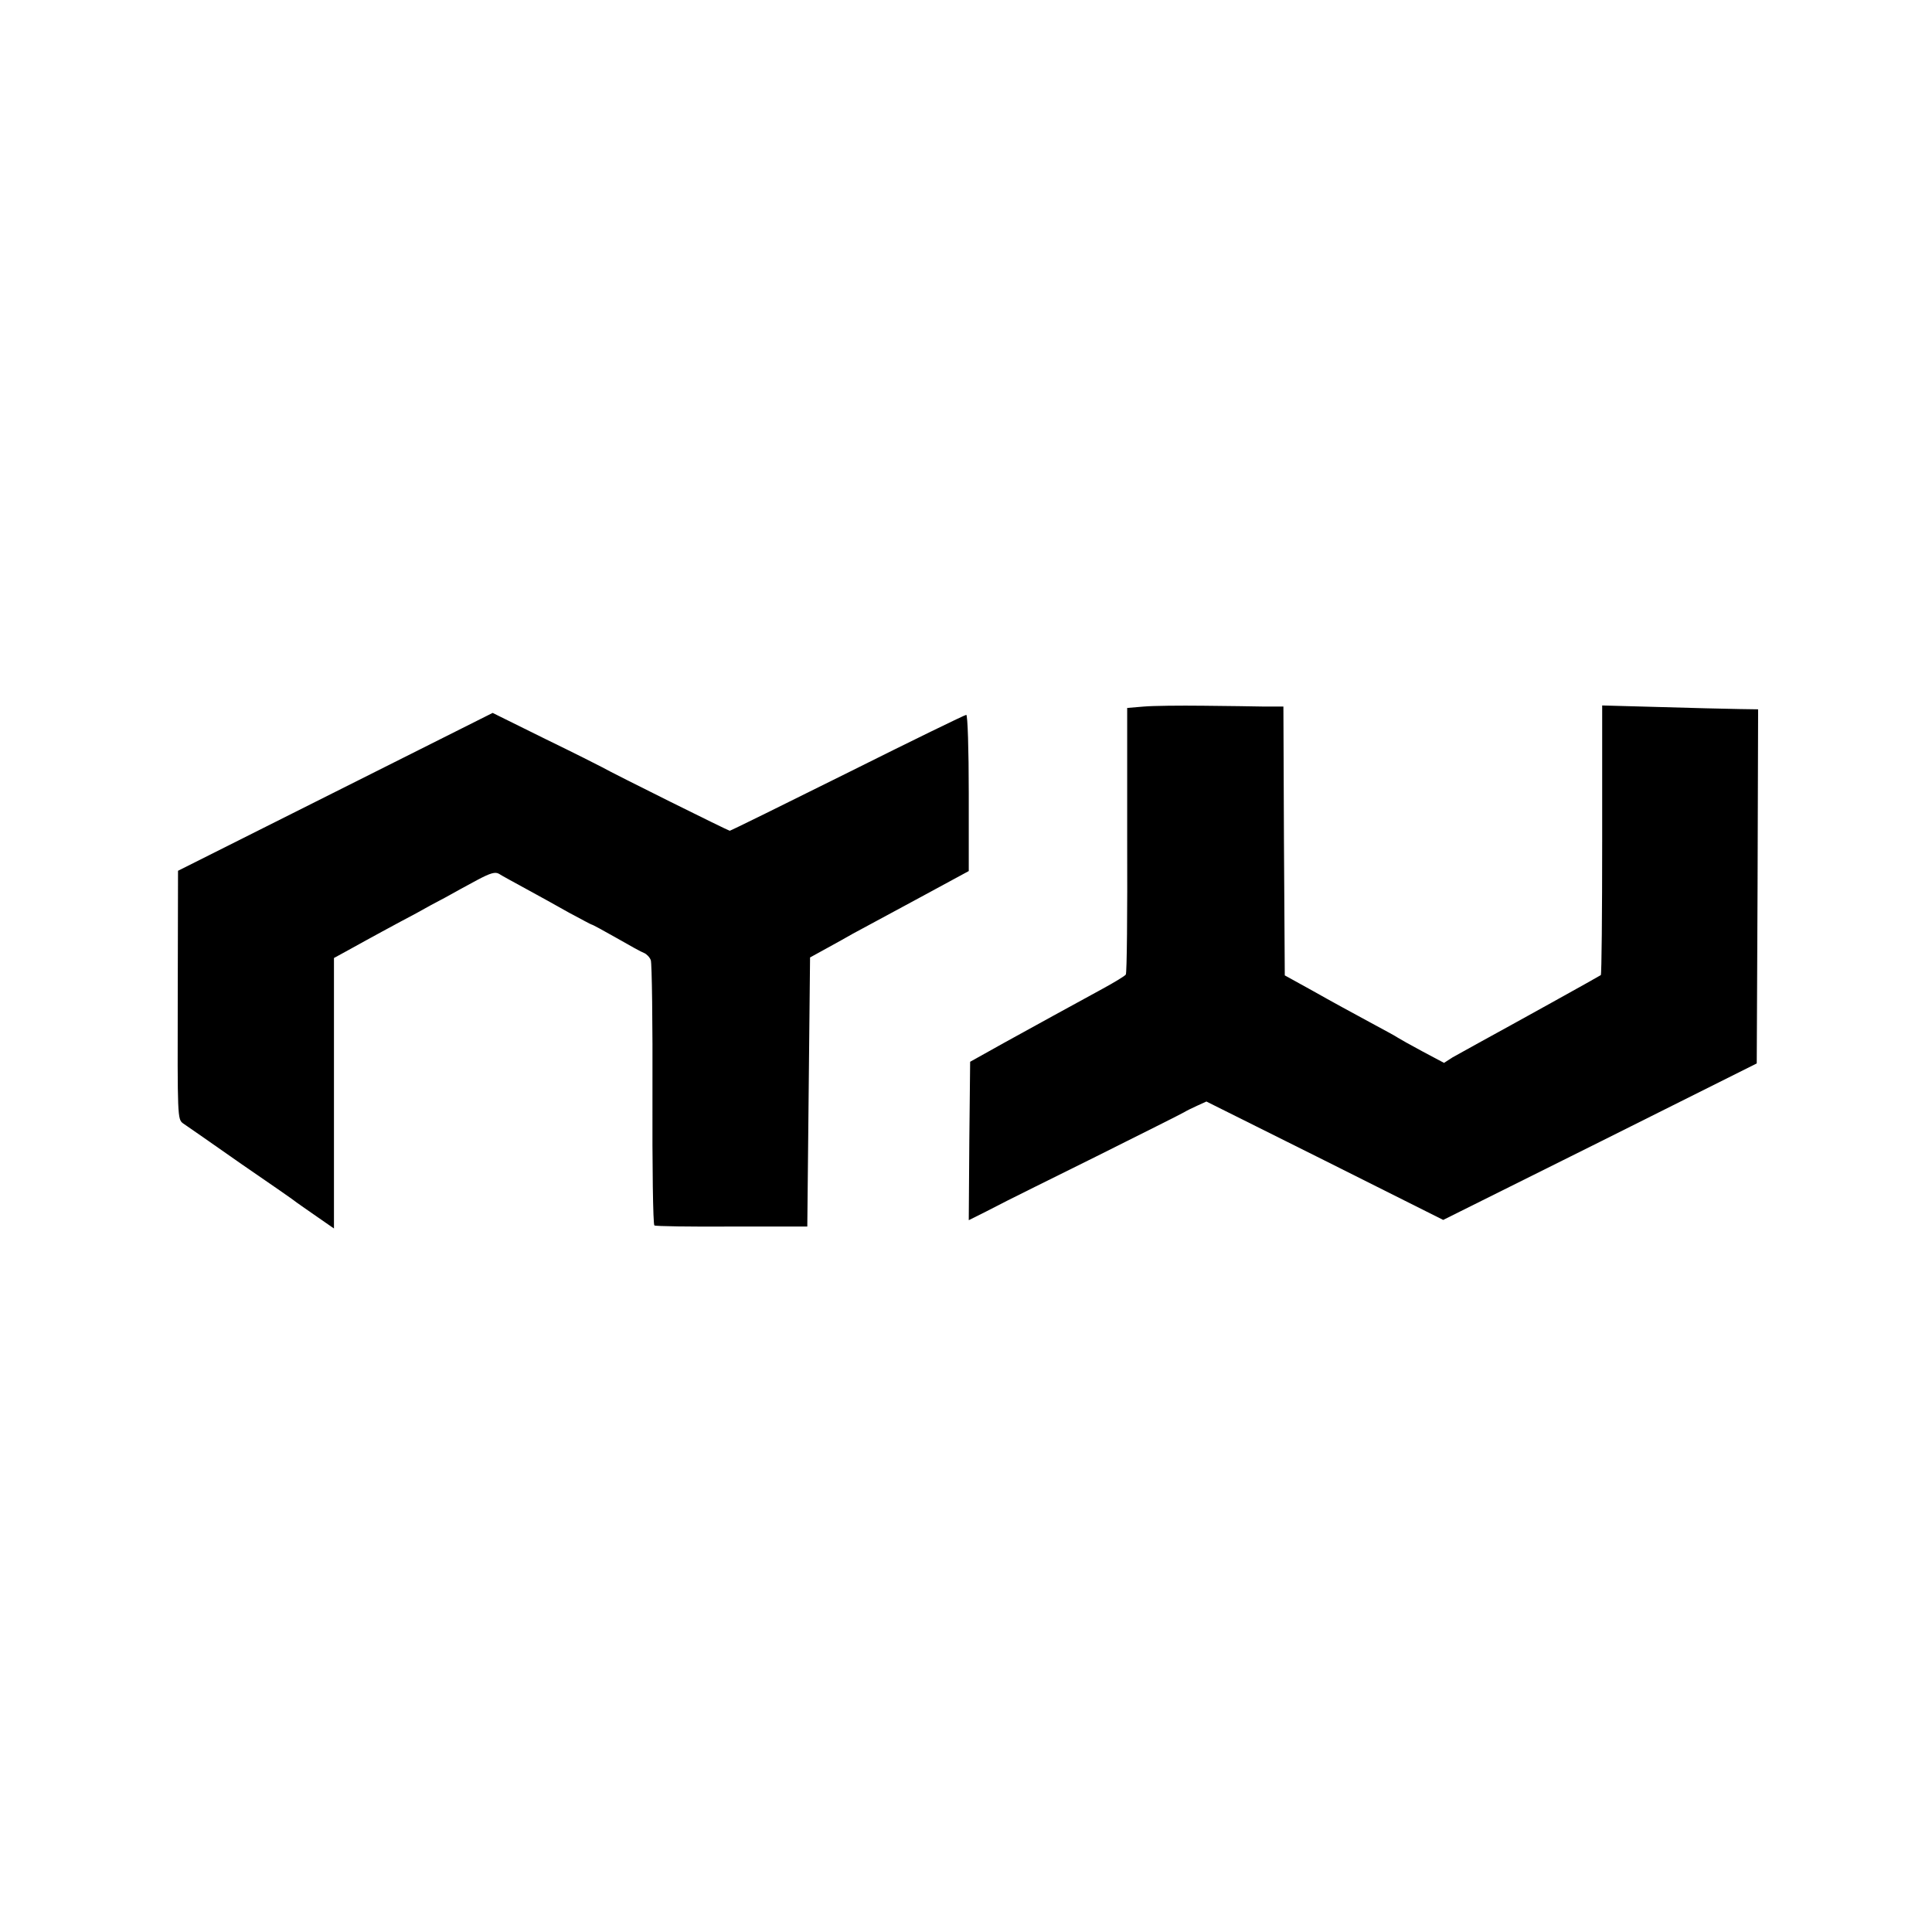 <?xml version="1.0" standalone="no"?>
<!DOCTYPE svg PUBLIC "-//W3C//DTD SVG 20010904//EN"
 "http://www.w3.org/TR/2001/REC-SVG-20010904/DTD/svg10.dtd">
<svg version="1.0" xmlns="http://www.w3.org/2000/svg"
 width="700pt" height="700pt" viewBox="0 0 700 700"
 preserveAspectRatio="xMidYMid meet">
<g transform="translate(0,700) scale(0.1,-0.1)"
fill="#000000" stroke="none">
<path d="M4144 4440 l-60 -5 0 -478 c1 -264 -1 -483 -5 -488 -3 -5 -41 -28
-85 -52 -125 -68 -230 -126 -359 -197 l-120 -67 -3 -287 -2 -287 62 31 c35 18
70 36 78 40 8 4 152 76 320 159 168 84 312 156 320 161 8 5 30 16 48 24 l33
15 429 -214 429 -215 568 283 568 284 3 641 2 642 -67 1 c-65 1 -136 3 -388
10 l-110 3 0 -486 c0 -268 -2 -488 -5 -491 -5 -4 -326 -182 -445 -247 -33 -18
-74 -41 -92 -51 l-31 -20 -79 42 c-43 23 -82 45 -88 49 -5 4 -53 30 -105 58
-52 28 -142 77 -200 110 l-105 58 -3 487 -2 487 -68 0 c-37 1 -137 2 -222 3
-85 1 -182 0 -216 -3z"/>
<path d="M1215 4131 l-570 -286 -1 -450 c-1 -442 -1 -450 19 -465 12 -8 107
-74 211 -147 105 -72 196 -135 201 -140 6 -4 38 -27 73 -51 l62 -43 0 490 0
490 53 29 c28 16 84 46 122 67 39 21 94 51 123 66 28 16 76 42 105 57 28 16
80 44 115 63 49 26 66 31 80 23 9 -6 53 -30 97 -54 44 -24 115 -63 157 -87 43
-23 80 -43 82 -43 3 0 43 -22 89 -48 47 -27 92 -52 101 -55 9 -4 20 -15 24
-26 4 -11 7 -230 6 -488 -1 -257 2 -470 7 -473 4 -3 130 -5 281 -4 l273 0 5
488 5 487 60 33 c33 18 76 42 95 53 19 10 122 66 228 123 l192 104 0 283 c0
157 -4 283 -9 283 -5 0 -198 -94 -430 -210 -231 -115 -424 -210 -427 -210 -5
0 -420 206 -462 230 -9 5 -102 52 -207 103 l-190 94 -570 -286z"/>
</g>
</svg>
